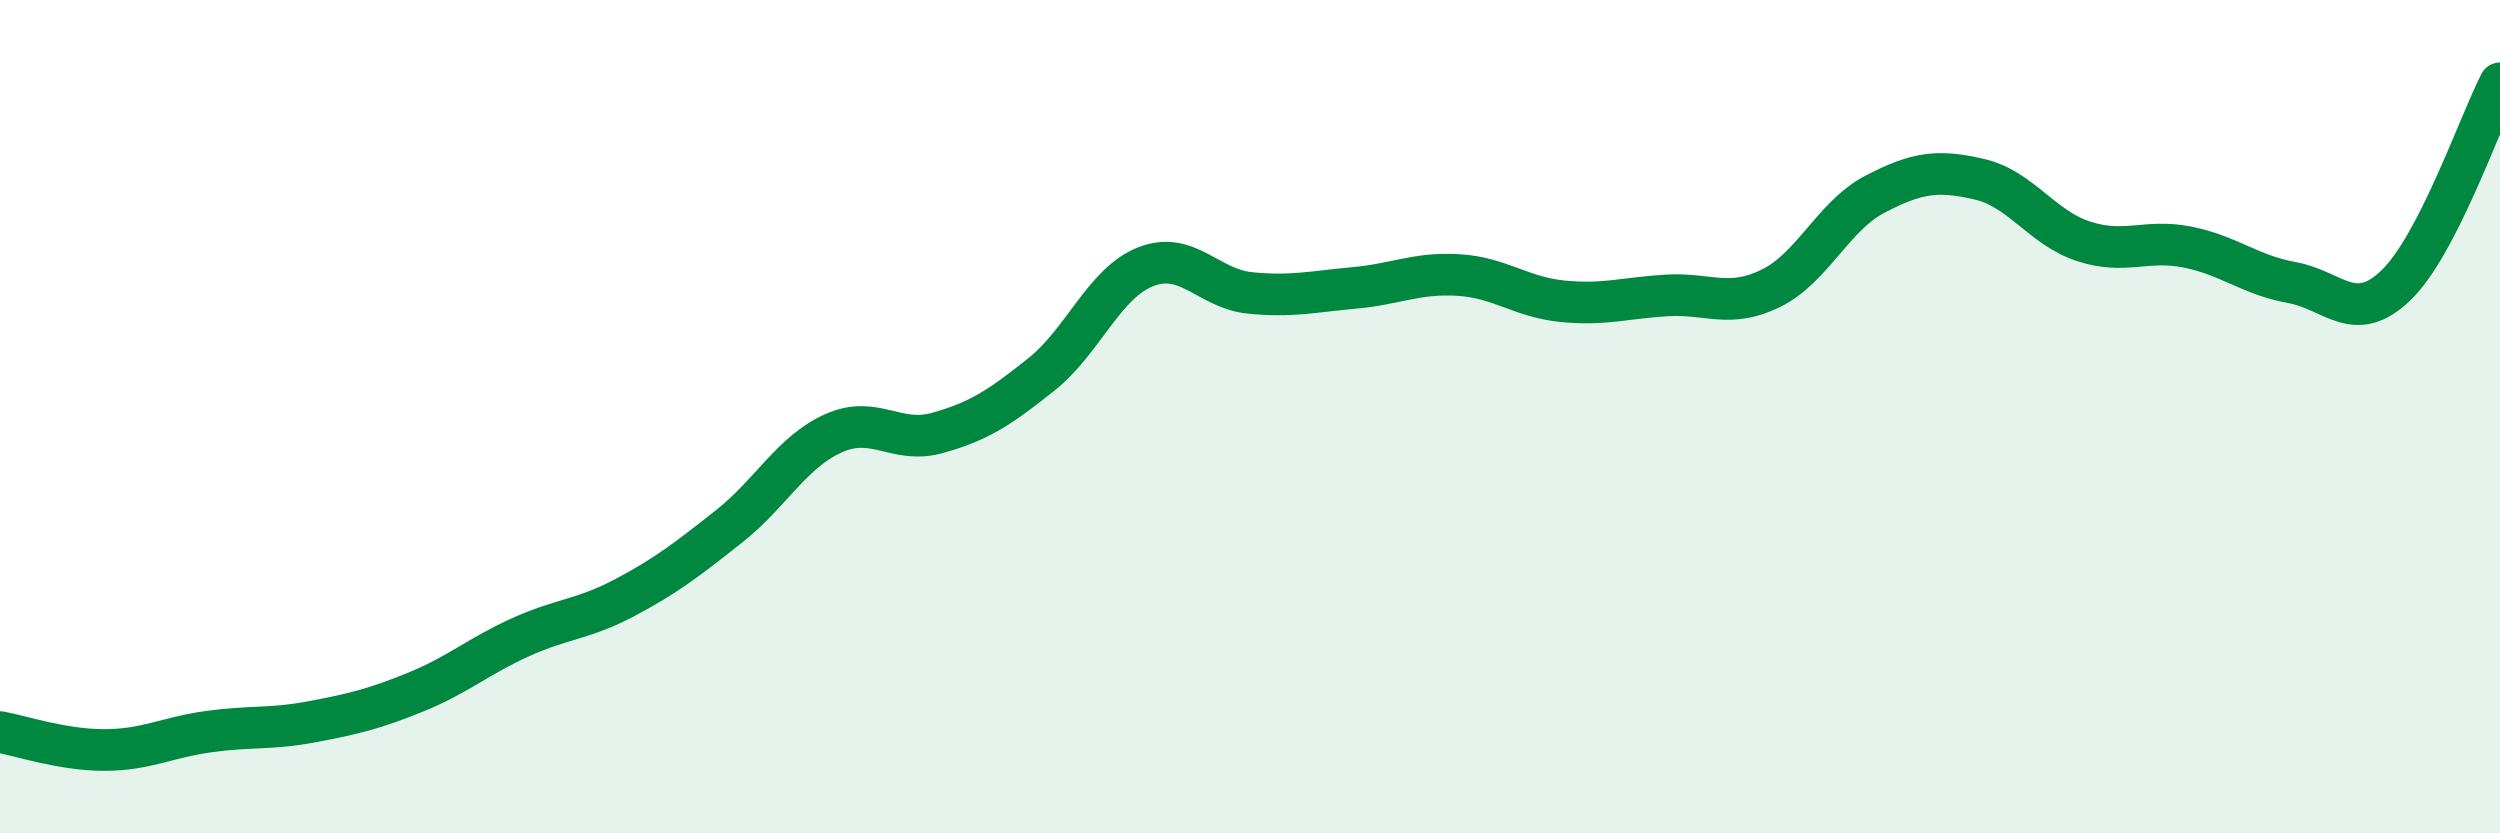 
    <svg width="60" height="20" viewBox="0 0 60 20" xmlns="http://www.w3.org/2000/svg">
      <path
        d="M 0,17.57 C 0.5,17.66 1.5,18 2.5,18 C 3.5,18 4,17.7 5,17.56 C 6,17.42 6.5,17.51 7.5,17.32 C 8.5,17.13 9,17.01 10,16.6 C 11,16.19 11.5,15.74 12.5,15.29 C 13.5,14.84 14,14.87 15,14.34 C 16,13.81 16.5,13.42 17.5,12.63 C 18.5,11.84 19,10.85 20,10.4 C 21,9.95 21.5,10.67 22.5,10.39 C 23.5,10.11 24,9.78 25,8.98 C 26,8.18 26.5,6.79 27.5,6.4 C 28.5,6.01 29,6.93 30,7.03 C 31,7.13 31.5,7 32.5,6.91 C 33.5,6.82 34,6.54 35,6.6 C 36,6.66 36.5,7.13 37.5,7.23 C 38.5,7.33 39,7.15 40,7.09 C 41,7.03 41.5,7.41 42.5,6.92 C 43.5,6.43 44,5.18 45,4.66 C 46,4.14 46.5,4.07 47.5,4.3 C 48.5,4.53 49,5.46 50,5.79 C 51,6.12 51.5,5.73 52.5,5.93 C 53.5,6.13 54,6.6 55,6.78 C 56,6.96 56.5,7.81 57.5,6.85 C 58.5,5.89 59.5,2.97 60,2L60 20L0 20Z"
        fill="#008740"
        opacity="0.1"
        stroke-linecap="round"
        stroke-linejoin="round"
      />
      <path
        d="M 0,17.57 C 0.5,17.66 1.5,18 2.5,18 C 3.5,18 4,17.7 5,17.56 C 6,17.42 6.5,17.51 7.5,17.32 C 8.5,17.13 9,17.01 10,16.6 C 11,16.19 11.5,15.74 12.5,15.29 C 13.5,14.84 14,14.87 15,14.34 C 16,13.81 16.5,13.42 17.5,12.63 C 18.5,11.84 19,10.85 20,10.4 C 21,9.95 21.5,10.67 22.5,10.39 C 23.5,10.11 24,9.78 25,8.98 C 26,8.18 26.5,6.79 27.5,6.4 C 28.5,6.01 29,6.93 30,7.03 C 31,7.13 31.5,7 32.5,6.91 C 33.5,6.82 34,6.54 35,6.6 C 36,6.66 36.5,7.13 37.5,7.23 C 38.5,7.33 39,7.15 40,7.09 C 41,7.03 41.5,7.41 42.5,6.92 C 43.5,6.43 44,5.18 45,4.66 C 46,4.14 46.5,4.07 47.5,4.3 C 48.5,4.53 49,5.46 50,5.79 C 51,6.12 51.5,5.73 52.5,5.93 C 53.5,6.13 54,6.6 55,6.78 C 56,6.96 56.5,7.81 57.5,6.85 C 58.5,5.89 59.5,2.97 60,2"
        stroke="#008740"
        stroke-width="1"
        fill="none"
        stroke-linecap="round"
        stroke-linejoin="round"
      />
    </svg>
  